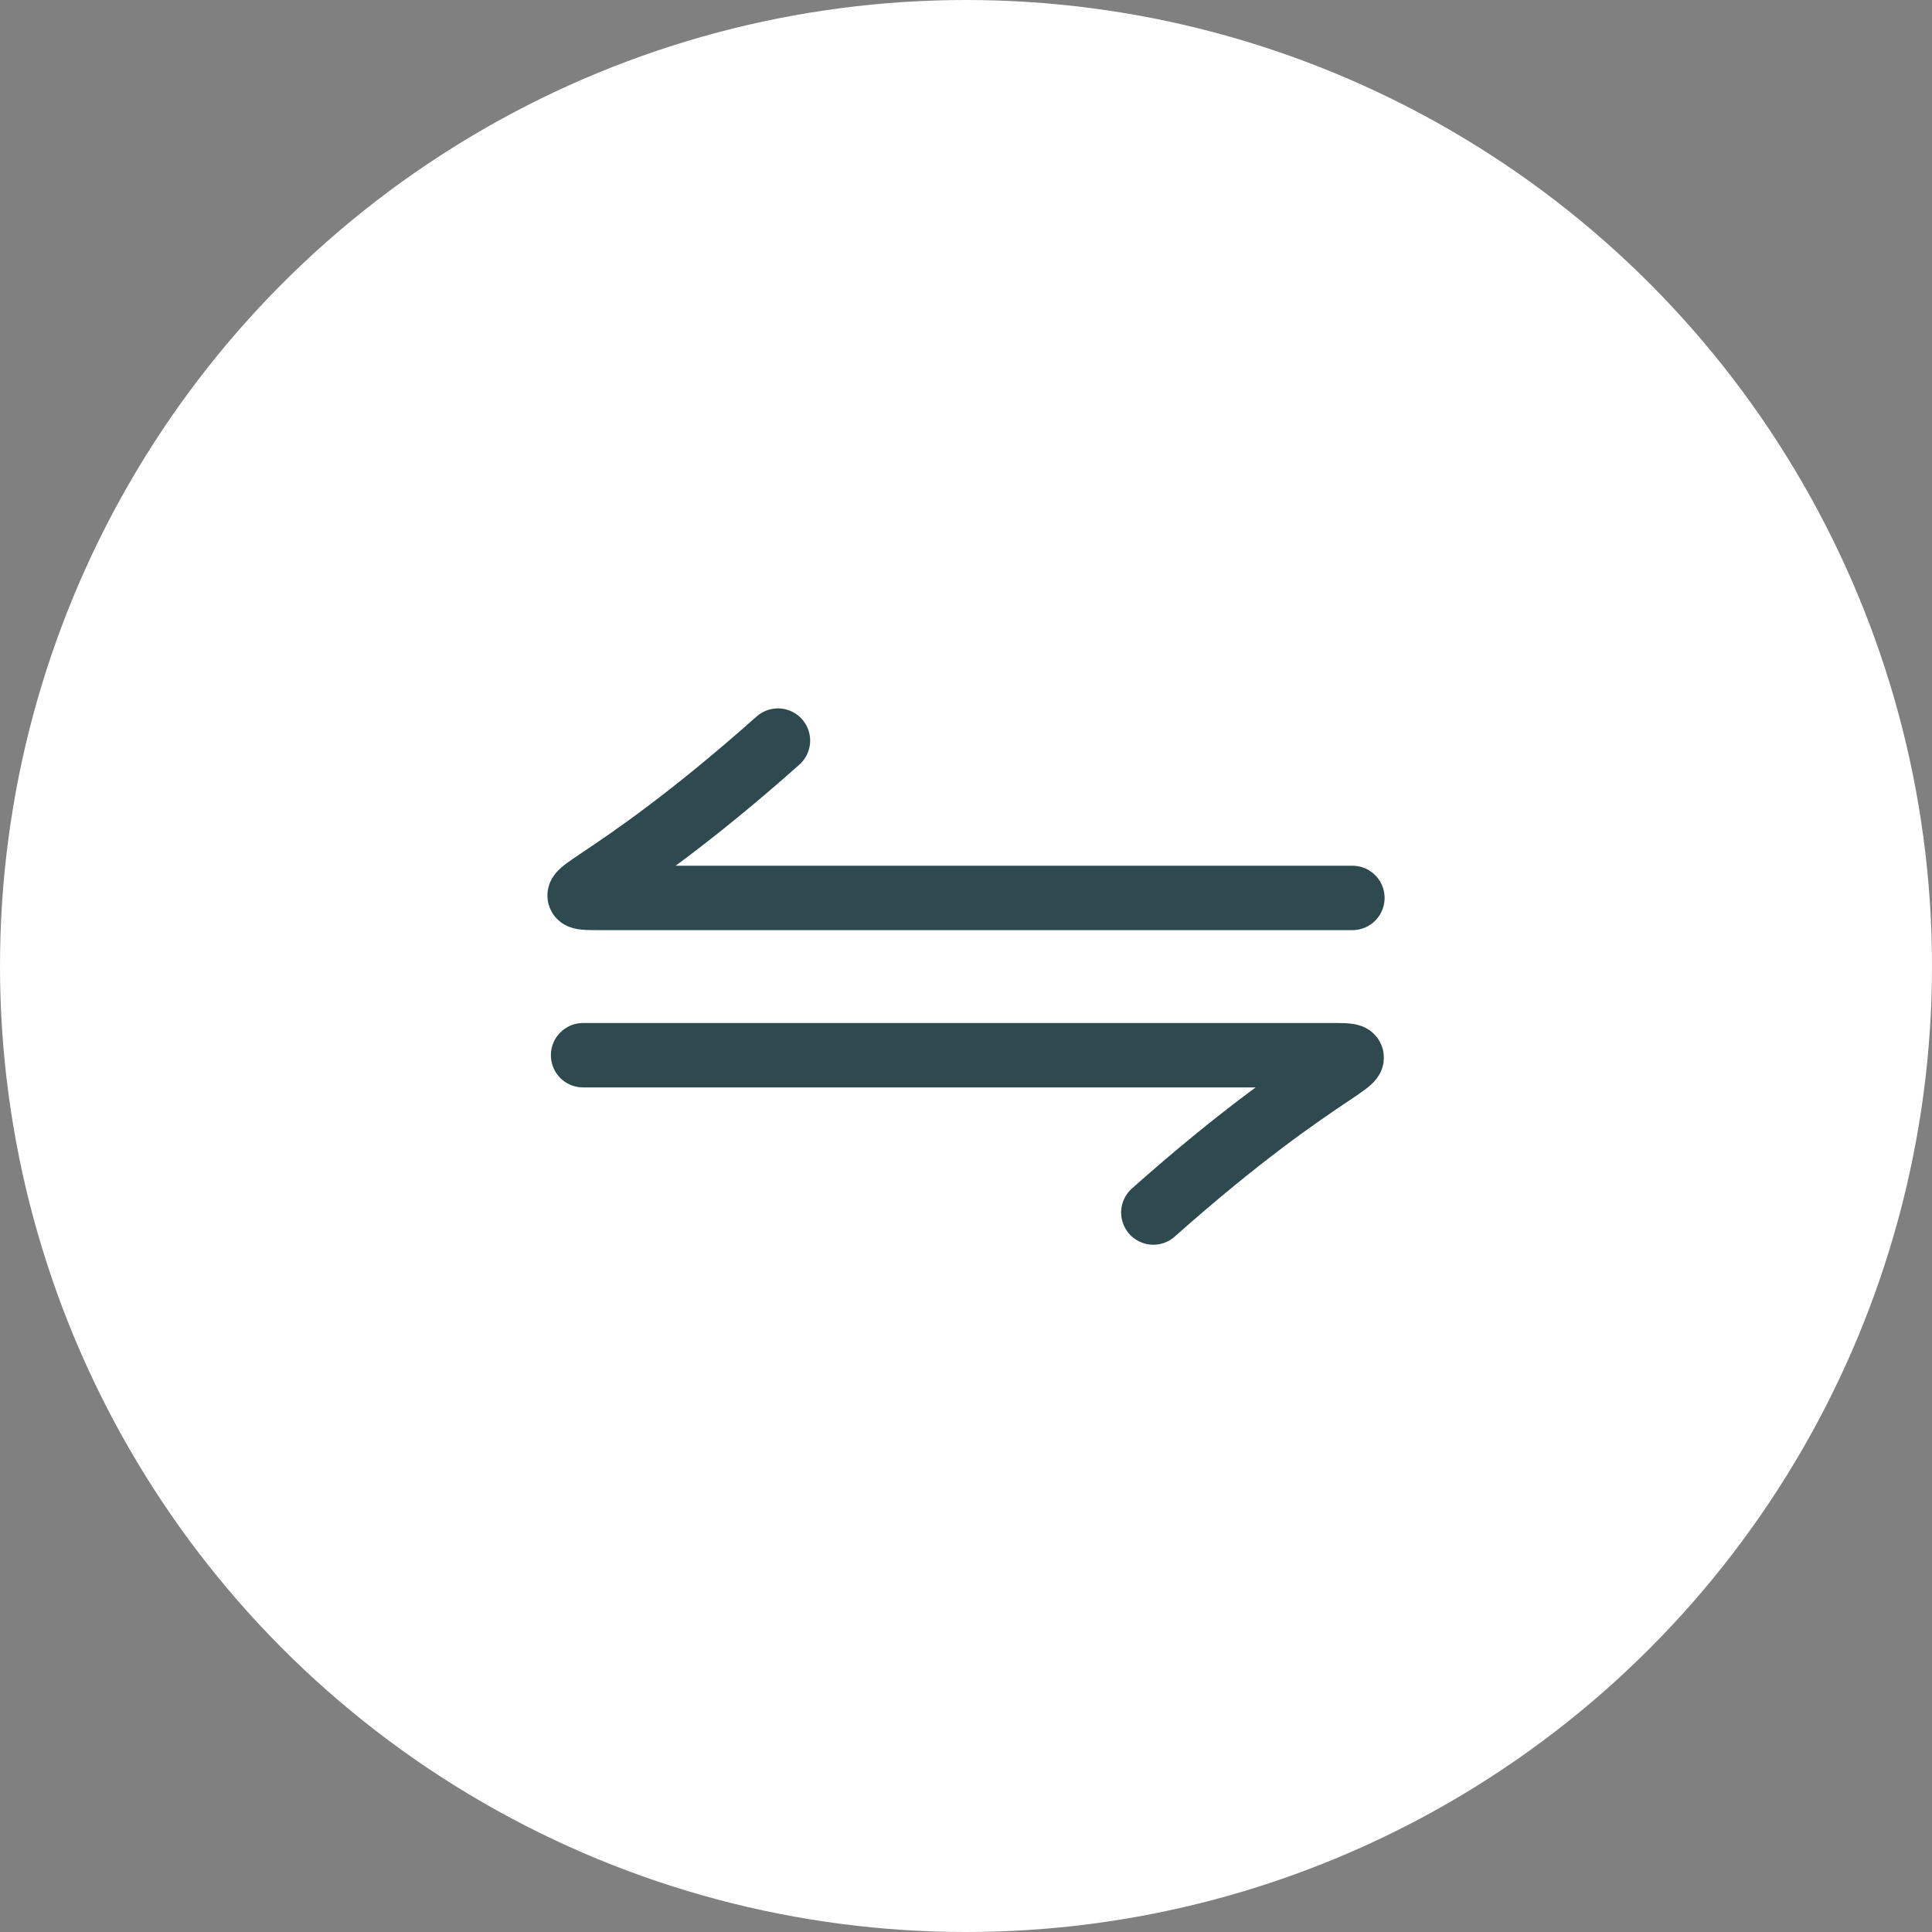 <svg width="60" height="60" viewBox="0 0 60 60" fill="none" xmlns="http://www.w3.org/2000/svg">
<rect x="0" y="0" width="60" height="60" fill="#808080" stroke="none"/>
<circle cx="30" cy="30" r="30" fill="white"/>
<path d="M42 27.886H18.664C16.887 27.886 18.664 27.886 24.16 23" stroke="#2E4A4F" stroke-width="2" stroke-linecap="round"/>
<path d="M18.108 32.771H41.314C43.091 32.771 41.314 32.771 35.818 37.656" stroke="#2E4A4F" stroke-width="2" stroke-linecap="round"/>
</svg>
